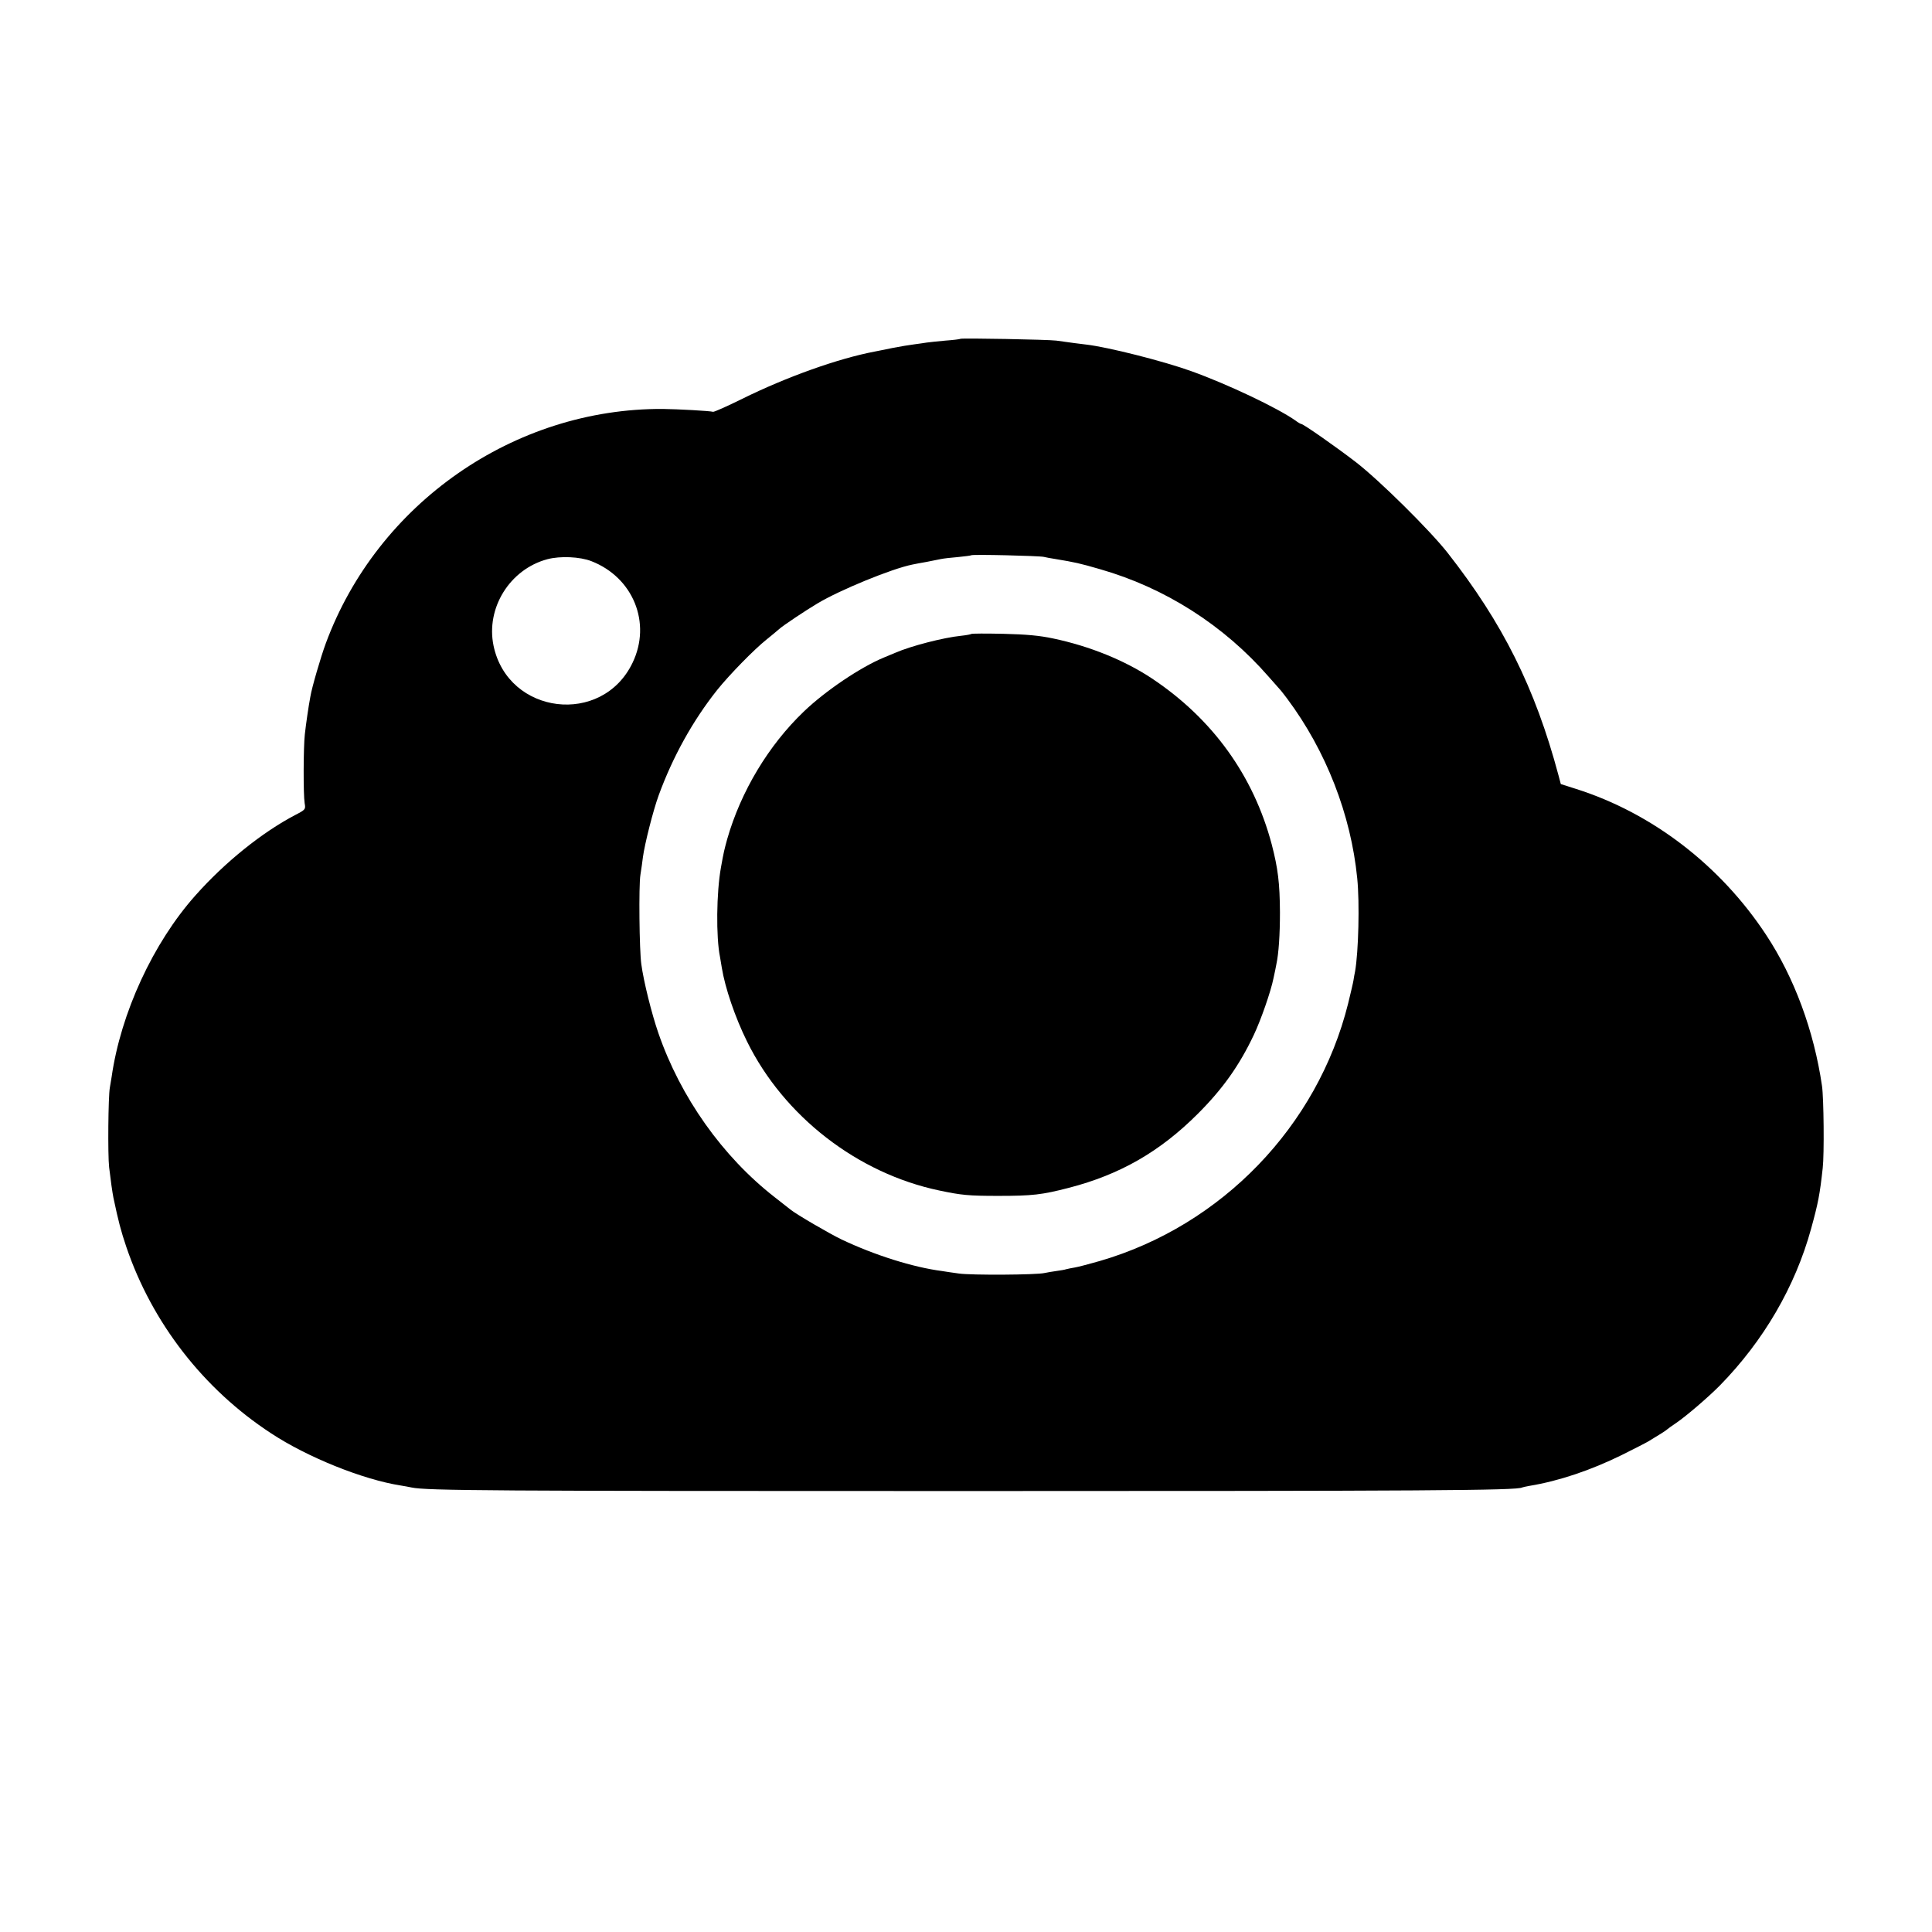 <?xml version="1.0" standalone="no"?>
<!DOCTYPE svg PUBLIC "-//W3C//DTD SVG 20010904//EN"
 "http://www.w3.org/TR/2001/REC-SVG-20010904/DTD/svg10.dtd">
<svg version="1.0" xmlns="http://www.w3.org/2000/svg"
 width="1080pt" height="1080pt" viewBox="0 0 1080 1080"
 preserveAspectRatio="xMidYMid meet">
<g transform="translate(0,1080) scale(0.1,-0.1)"
fill="#000000" stroke="none">
<path d="M5369 8906 c-2 -2 -40 -7 -84 -10 -44 -4 -91 -9 -105 -11 -14 -2 -45
-7 -70 -10 -25 -3 -79 -12 -120 -20 -41 -9 -86 -17 -99 -20 -206 -39 -494
-142 -741 -264 -85 -42 -159 -75 -164 -73 -16 5 -197 15 -281 16 -831 4 -1595
-528 -1884 -1311 -28 -76 -78 -247 -86 -297 -10 -52 -25 -156 -31 -211 -8 -71
-9 -335 -1 -385 6 -34 5 -36 -51 -65 -186 -97 -395 -265 -560 -451 -236 -265
-417 -657 -468 -1014 -3 -19 -8 -46 -10 -60 -9 -48 -12 -376 -4 -445 9 -76 18
-140 24 -170 28 -133 42 -186 72 -275 144 -424 431 -795 809 -1042 203 -134
514 -259 725 -292 19 -3 46 -8 60 -11 84 -18 442 -20 3100 -20 2563 0 3083 3
3109 20 3 1 22 6 41 9 164 27 342 87 515 172 72 36 139 70 150 77 57 34 101
62 105 67 3 3 25 19 49 35 55 37 181 145 245 210 244 249 421 552 510 876 40
145 49 193 65 339 9 75 6 393 -4 460 -45 308 -155 606 -313 845 -255 387 -636
680 -1062 815 l-85 27 -13 49 c-131 490 -312 851 -620 1244 -100 127 -381 405
-513 507 -105 81 -293 213 -305 213 -3 0 -18 8 -32 19 -101 71 -379 203 -582
276 -155 56 -467 135 -589 149 -43 5 -81 10 -166 22 -46 6 -530 15 -536 10z
m466 -1219 c11 -3 40 -8 65 -12 108 -18 133 -23 250 -57 363 -104 691 -313
942 -601 35 -39 65 -74 68 -77 3 -3 18 -23 35 -45 218 -292 357 -650 392
-1005 14 -138 7 -411 -12 -520 -3 -14 -7 -36 -9 -50 -2 -14 -16 -72 -30 -130
-171 -686 -707 -1241 -1388 -1439 -57 -16 -119 -33 -138 -36 -19 -3 -42 -8
-50 -10 -8 -3 -33 -7 -55 -10 -22 -3 -51 -8 -65 -11 -44 -11 -412 -13 -480 -3
-36 5 -78 11 -95 14 -161 21 -374 88 -560 176 -65 31 -256 142 -287 168 -7 6
-47 37 -88 69 -291 227 -526 558 -650 918 -37 107 -82 287 -95 384 -11 75 -15
441 -5 500 5 30 11 75 14 99 10 74 57 260 88 345 79 216 191 418 327 589 69
86 207 227 276 282 27 22 59 48 70 58 20 19 151 106 215 144 125 75 415 194
530 217 14 3 50 10 80 15 30 6 66 13 80 16 14 3 57 8 95 11 39 4 72 8 74 10 6
6 381 -3 406 -9z m-2529 -24 c234 -91 337 -346 230 -568 -170 -355 -696 -291
-777 95 -44 211 91 428 301 484 72 19 182 14 246 -11z"/>
<path d="M5429 7256 c-2 -2 -27 -7 -56 -10 -99 -10 -281 -57 -368 -95 -11 -5
-40 -17 -65 -27 -130 -54 -325 -185 -446 -301 -198 -189 -353 -448 -429 -714
-16 -59 -19 -69 -35 -159 -25 -139 -28 -388 -5 -500 2 -14 7 -41 10 -60 18
-111 74 -277 141 -412 206 -418 617 -737 1075 -833 123 -26 164 -30 329 -30
191 0 244 6 395 45 286 74 509 202 721 414 140 140 232 270 313 441 39 82 95
242 110 317 6 29 14 64 16 78 13 60 20 165 20 290 -1 164 -11 245 -46 380
-102 384 -330 701 -669 927 -152 101 -348 181 -553 224 -75 16 -149 23 -278
26 -96 2 -177 2 -180 -1z"/>
</g>
</svg>
